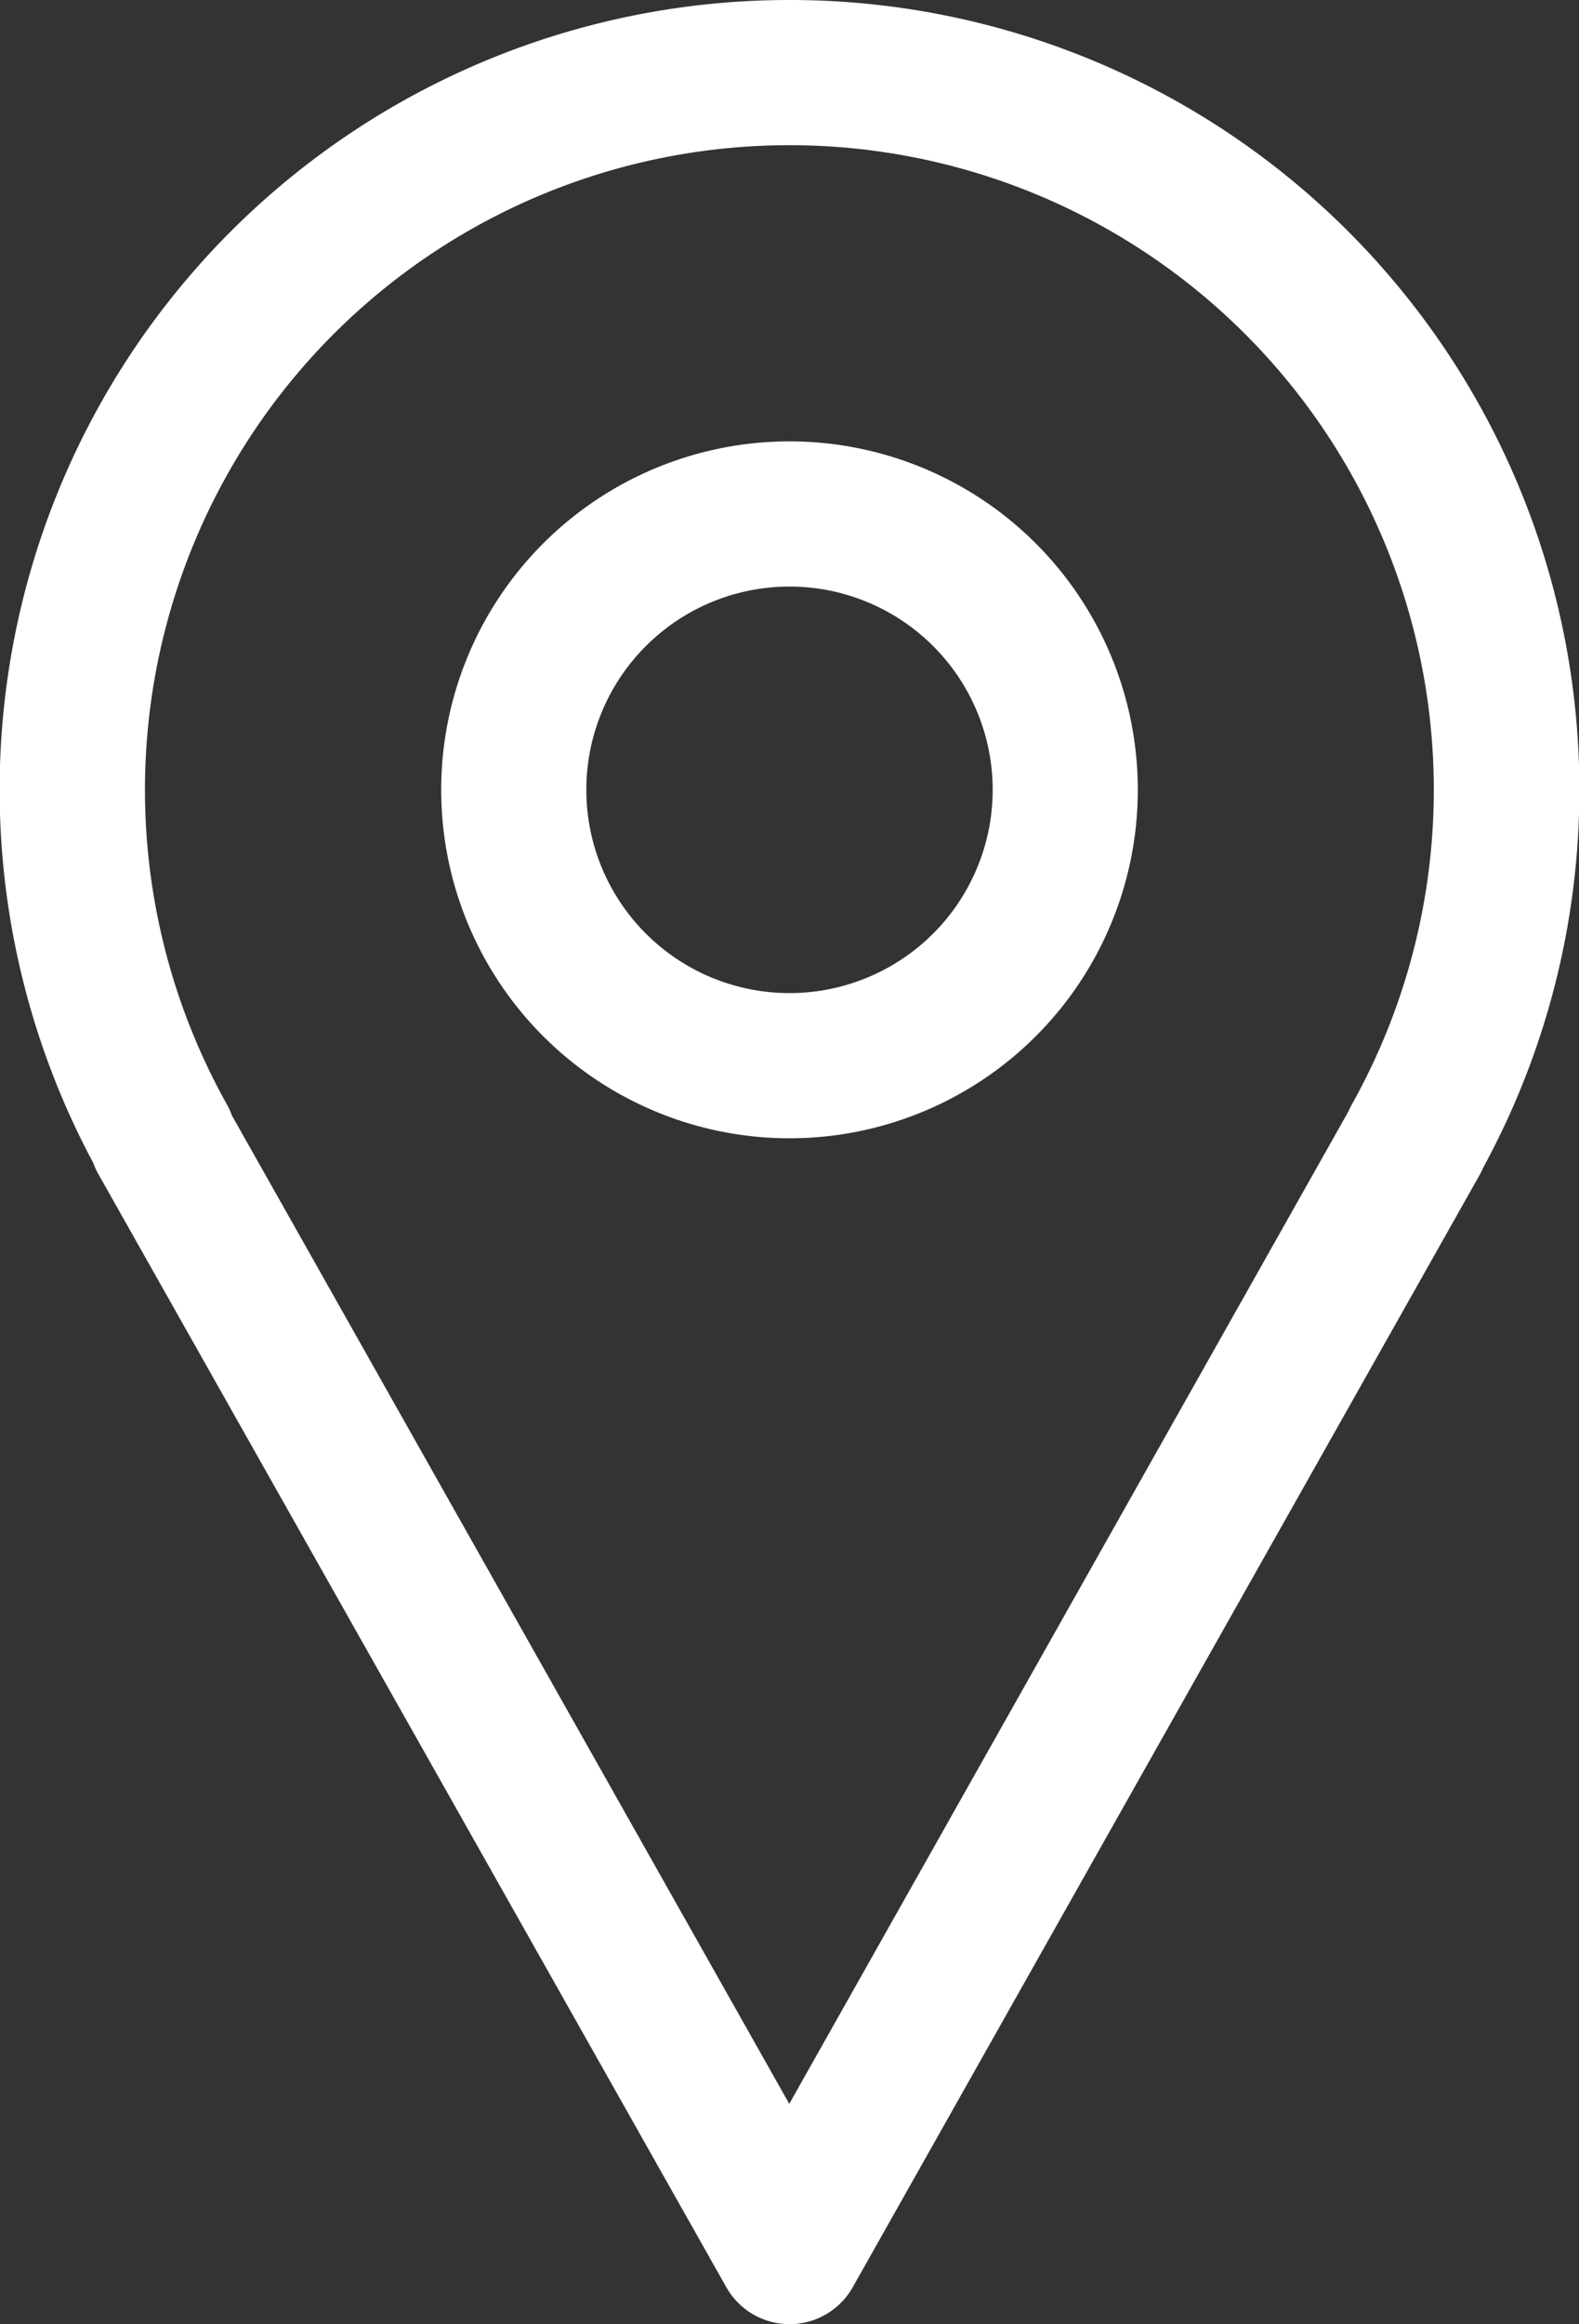 <svg xmlns="http://www.w3.org/2000/svg" width="27.2" height="40.02" viewBox="0 0 27.2 40.02"><rect x="0" y="0" width="27.2" height="40.02" fill="#333333" stroke="none"/><g id="noun_Pin_3105207" transform="translate(-0.75 -0.75)"><g id="Groupe_57" data-name="Groupe 57"><path id="Trac&#xE9;_114" data-name="Trac&#xE9; 114" d="M14.35.75A13.6,13.6,0,0,1,26.3,20.855a1.314,1.314,0,0,1-.066.134L15.439,40.134a1.25,1.25,0,0,1-2.177,0L2.457,20.989a1.283,1.283,0,0,1-.1-.214A13.6,13.6,0,0,1,14.35.75Zm0,2.5A11.1,11.1,0,0,0,4.657,19.764a1.284,1.284,0,0,1,.089.195l9.6,17.017,9.634-17.092a1.286,1.286,0,0,1,.059-.12A11.1,11.1,0,0,0,14.35,3.25Zm0,5.1a6,6,0,1,1-6,6A6,6,0,0,1,14.35,8.35Zm0,2.5a3.5,3.5,0,1,0,3.5,3.5A3.5,3.5,0,0,0,14.35,10.85Z" fill="#fff"></path></g></g></svg>